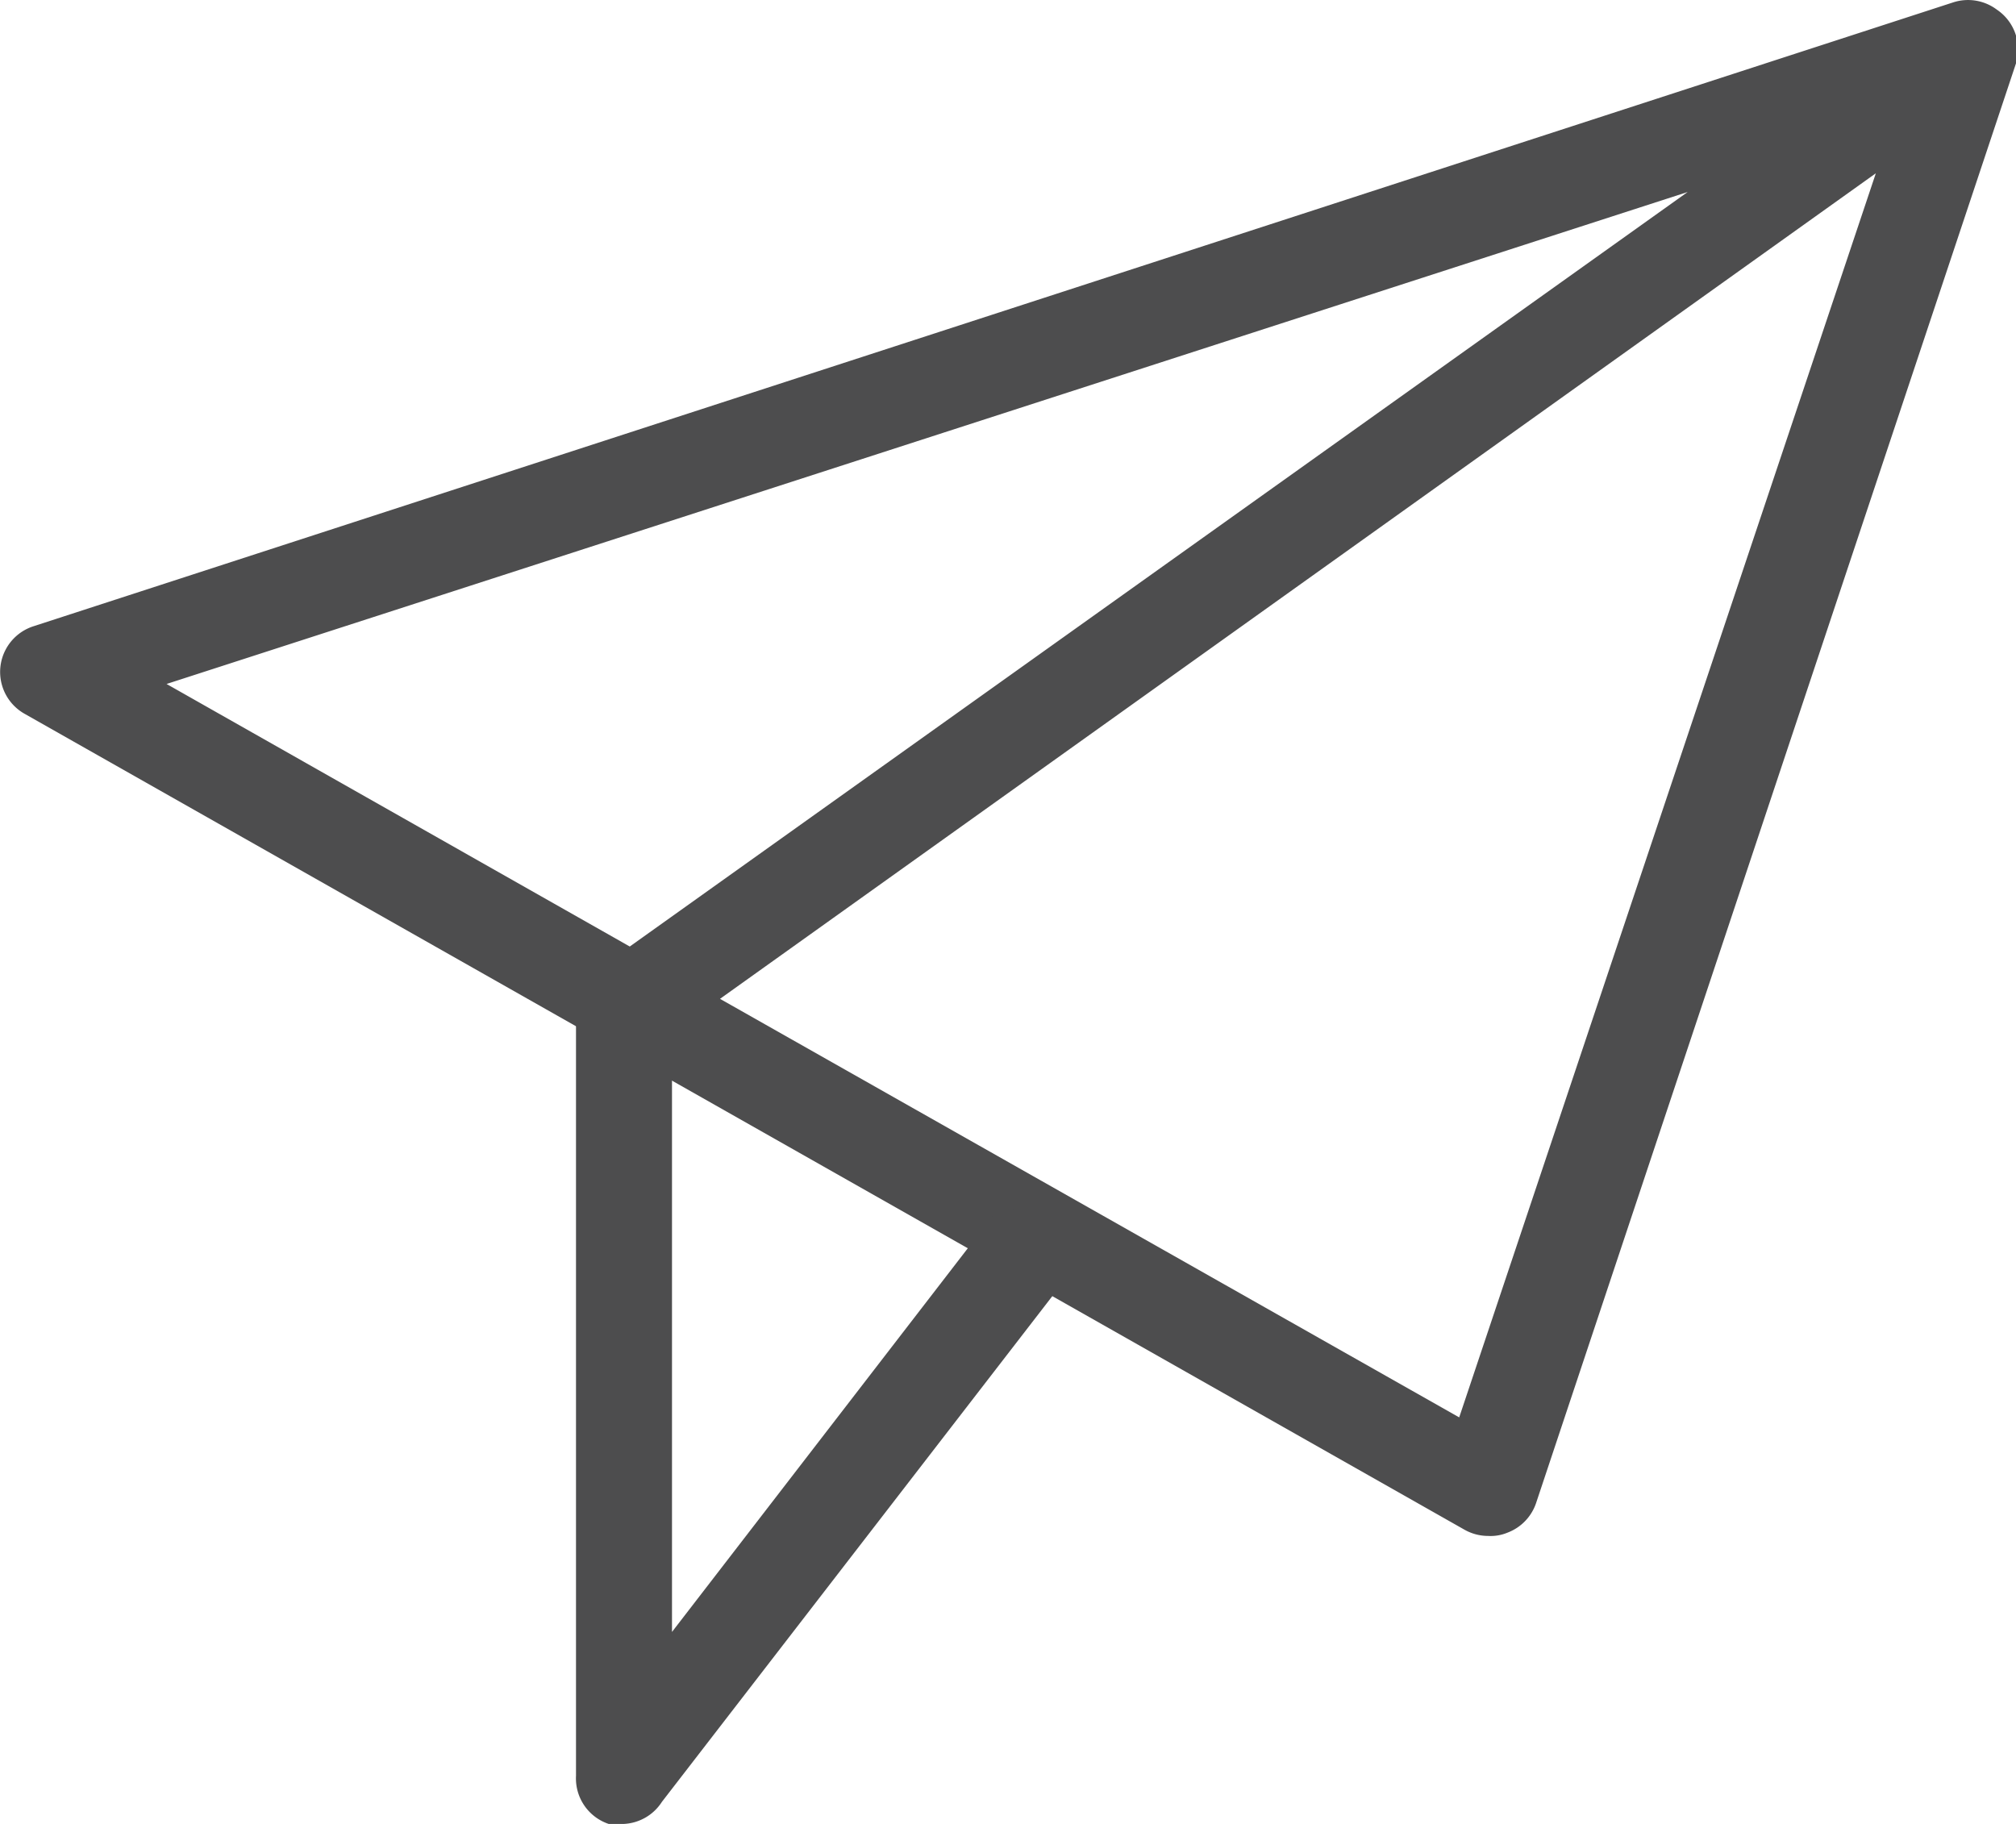 <svg xmlns="http://www.w3.org/2000/svg" viewBox="0 0 42 38"><defs><style>.cls-1{fill:#4d4d4e;}</style></defs><g id="Ebene_2" data-name="Ebene 2"><g id="_25_icons" data-name="25 icons"><path class="cls-1" d="M31,32a1,1,0,0,1-.49-.13l-30-17a1,1,0,0,1,.18-1.82l40-13a1,1,0,0,1,.91.15A1,1,0,0,1,42,1.32l-10,30a1,1,0,0,1-.59.61A.92.92,0,0,1,31,32ZM15,20.81l15.4,8.72L39.08,3.61ZM3.47,14.25l9.65,5.47L35.16,4Z"/><path class="cls-1" d="M13,38a1.13,1.13,0,0,1-.32,0A1,1,0,0,1,12,37V21h2v13l6.9-8.95,1.59,1.22-8.7,11.27A1,1,0,0,1,13,38Z"/></g></g></svg>